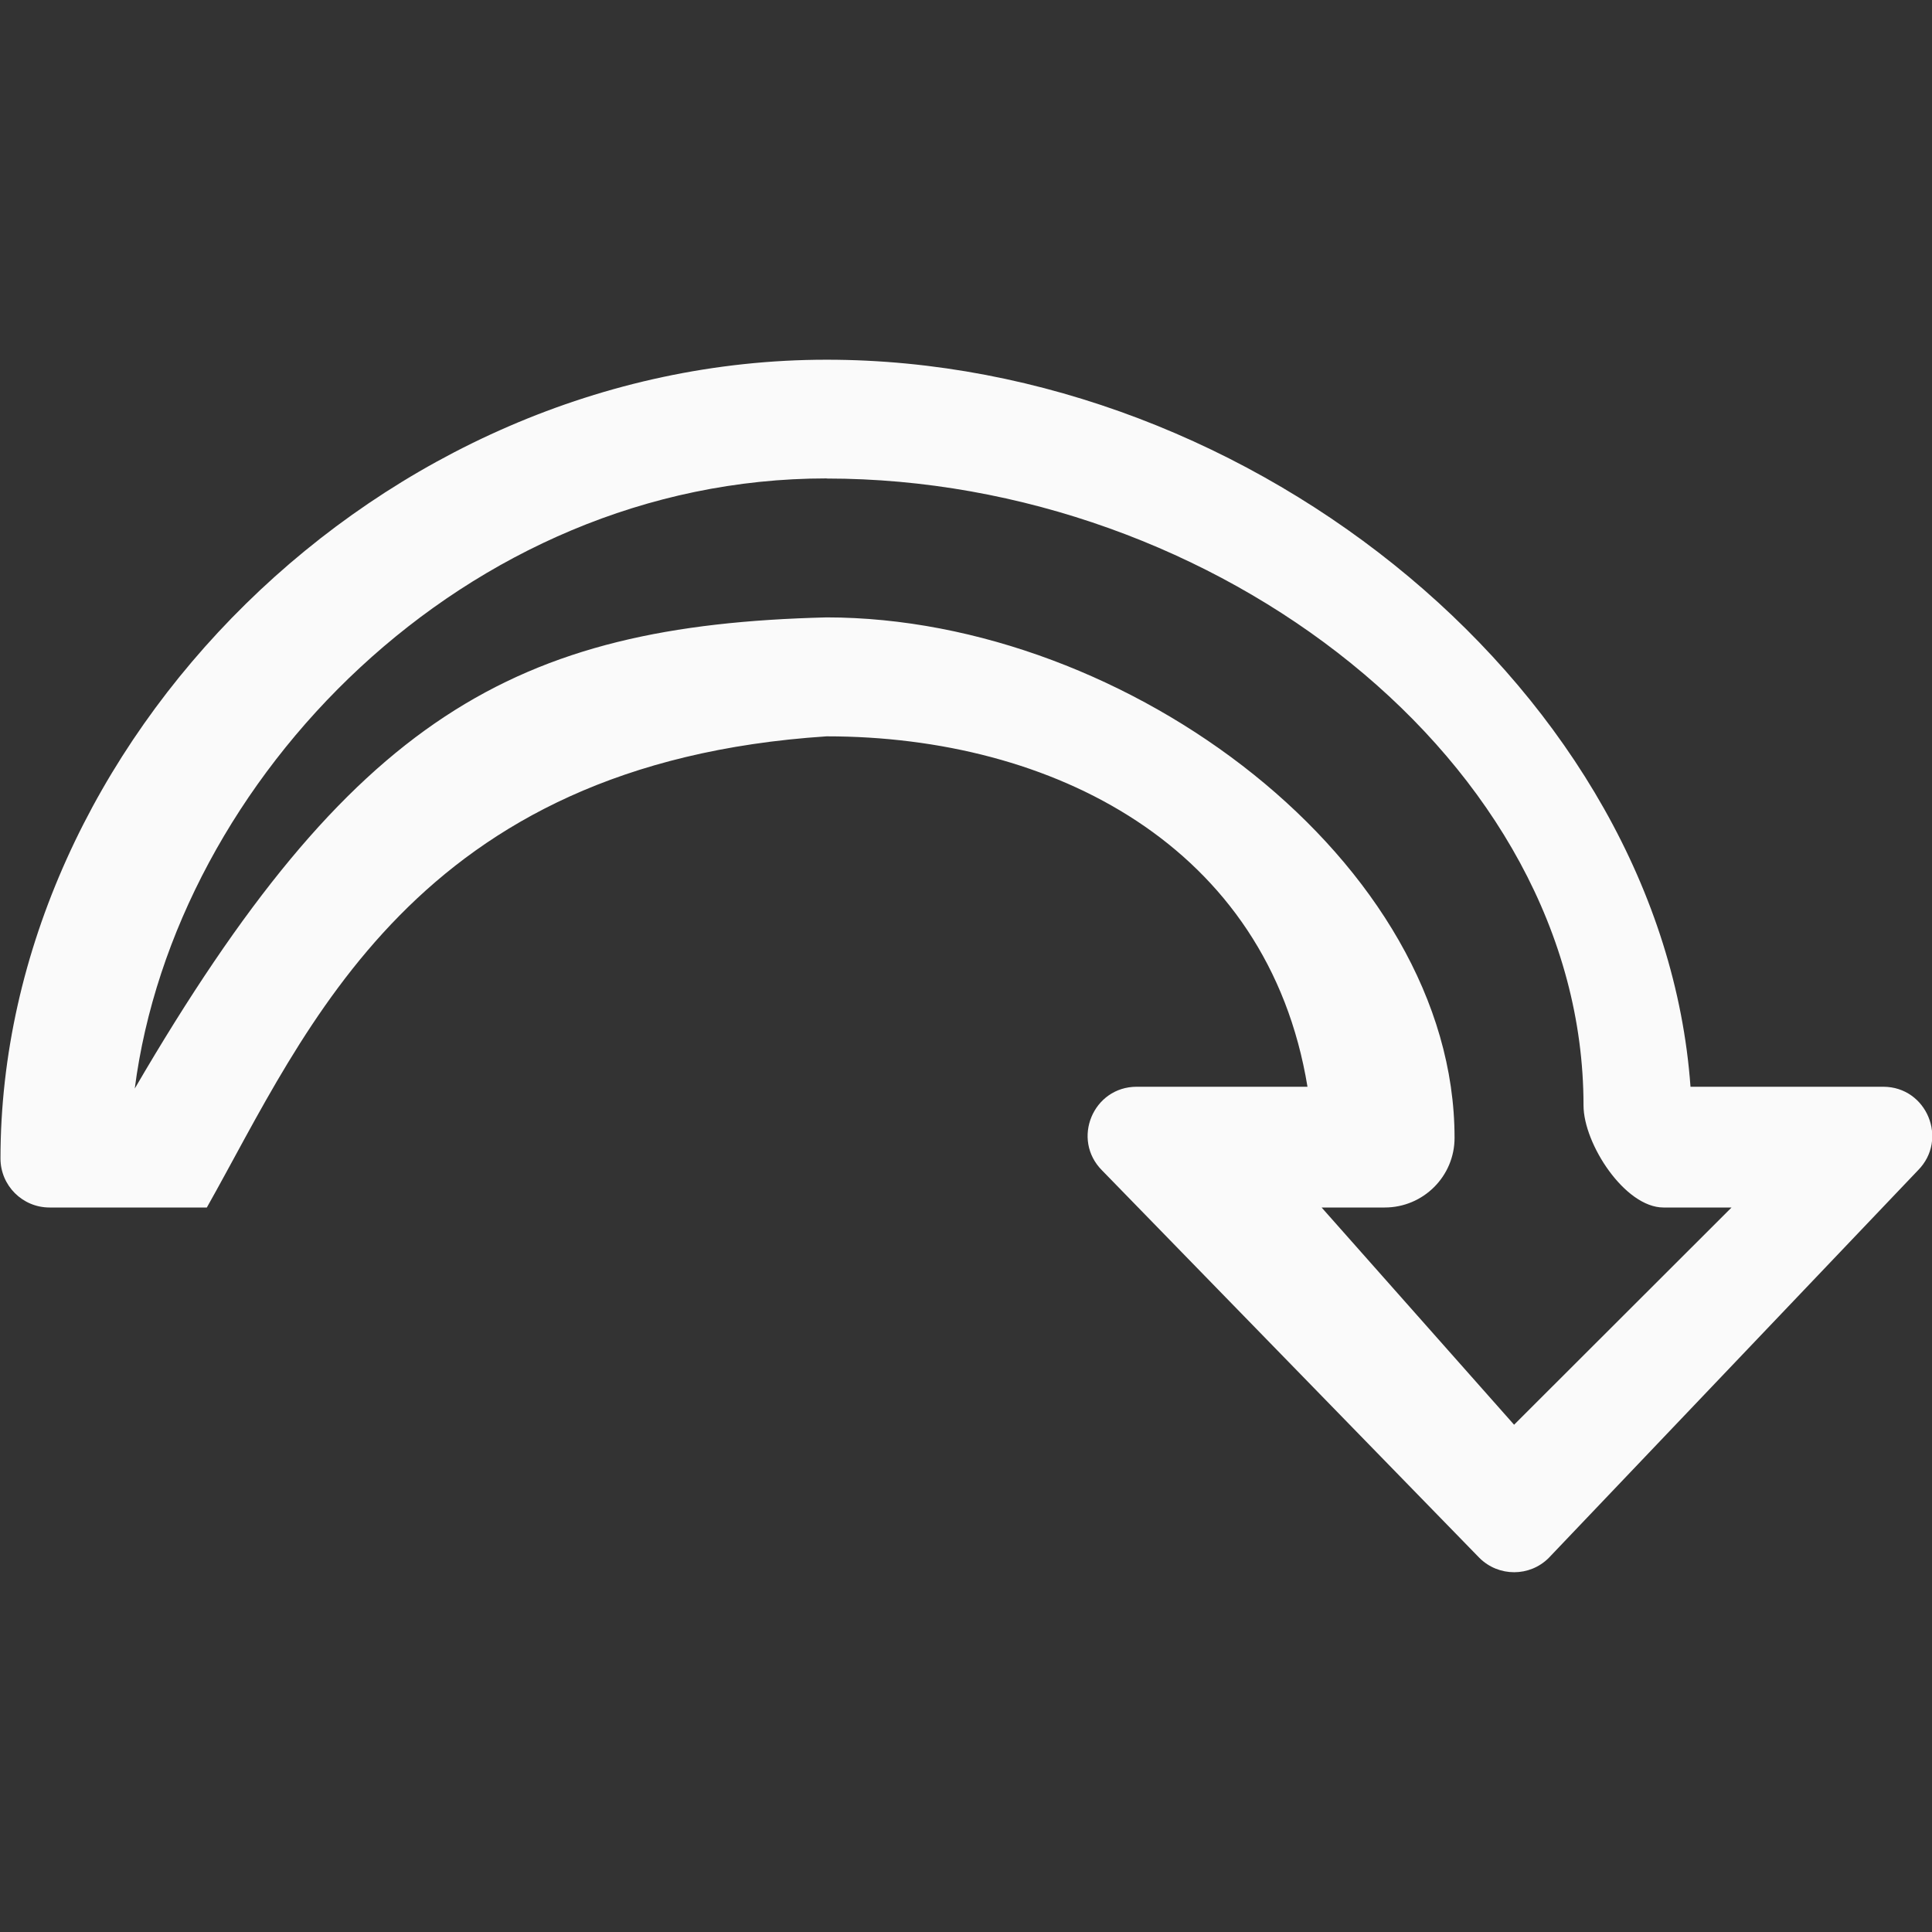 <svg viewBox="0 0 16 16" xmlns="http://www.w3.org/2000/svg"><rect x="0" y="0" width="16" height="16" fill="#333333" stroke="none"/><path d="m6.846 2.979c-3.705 0-6.842 3.187-6.842 6.615 0.0.224.182.406.406.406h1.303c.83-1.472 1.717-3.678 5.133-3.902 1.866 0 3.654.902 3.982 2.902h-1.414c-.362 0-.543.437-.287.693l3.125 3.209c.159.158.416.158.574 0l3.057-3.209c.255-.256.074-.693-.287-.693h-1.596c-.234-3.232-3.6-6.021-7.154-6.021zm0 .984c3.221 0 6.268 2.348 6.268 5.191-0.0.319.343.846.662.846h.564l-1.801 1.799-1.594-1.799h.523c.319 0.0.579-.259.578-.578 0-2.276-2.703-4.309-5.201-4.309-2.585.064-3.936.826-5.729 3.902.331-2.564 2.739-5.053 5.729-5.053z" fill="#fafafa" stroke-linejoin="round"/></svg>